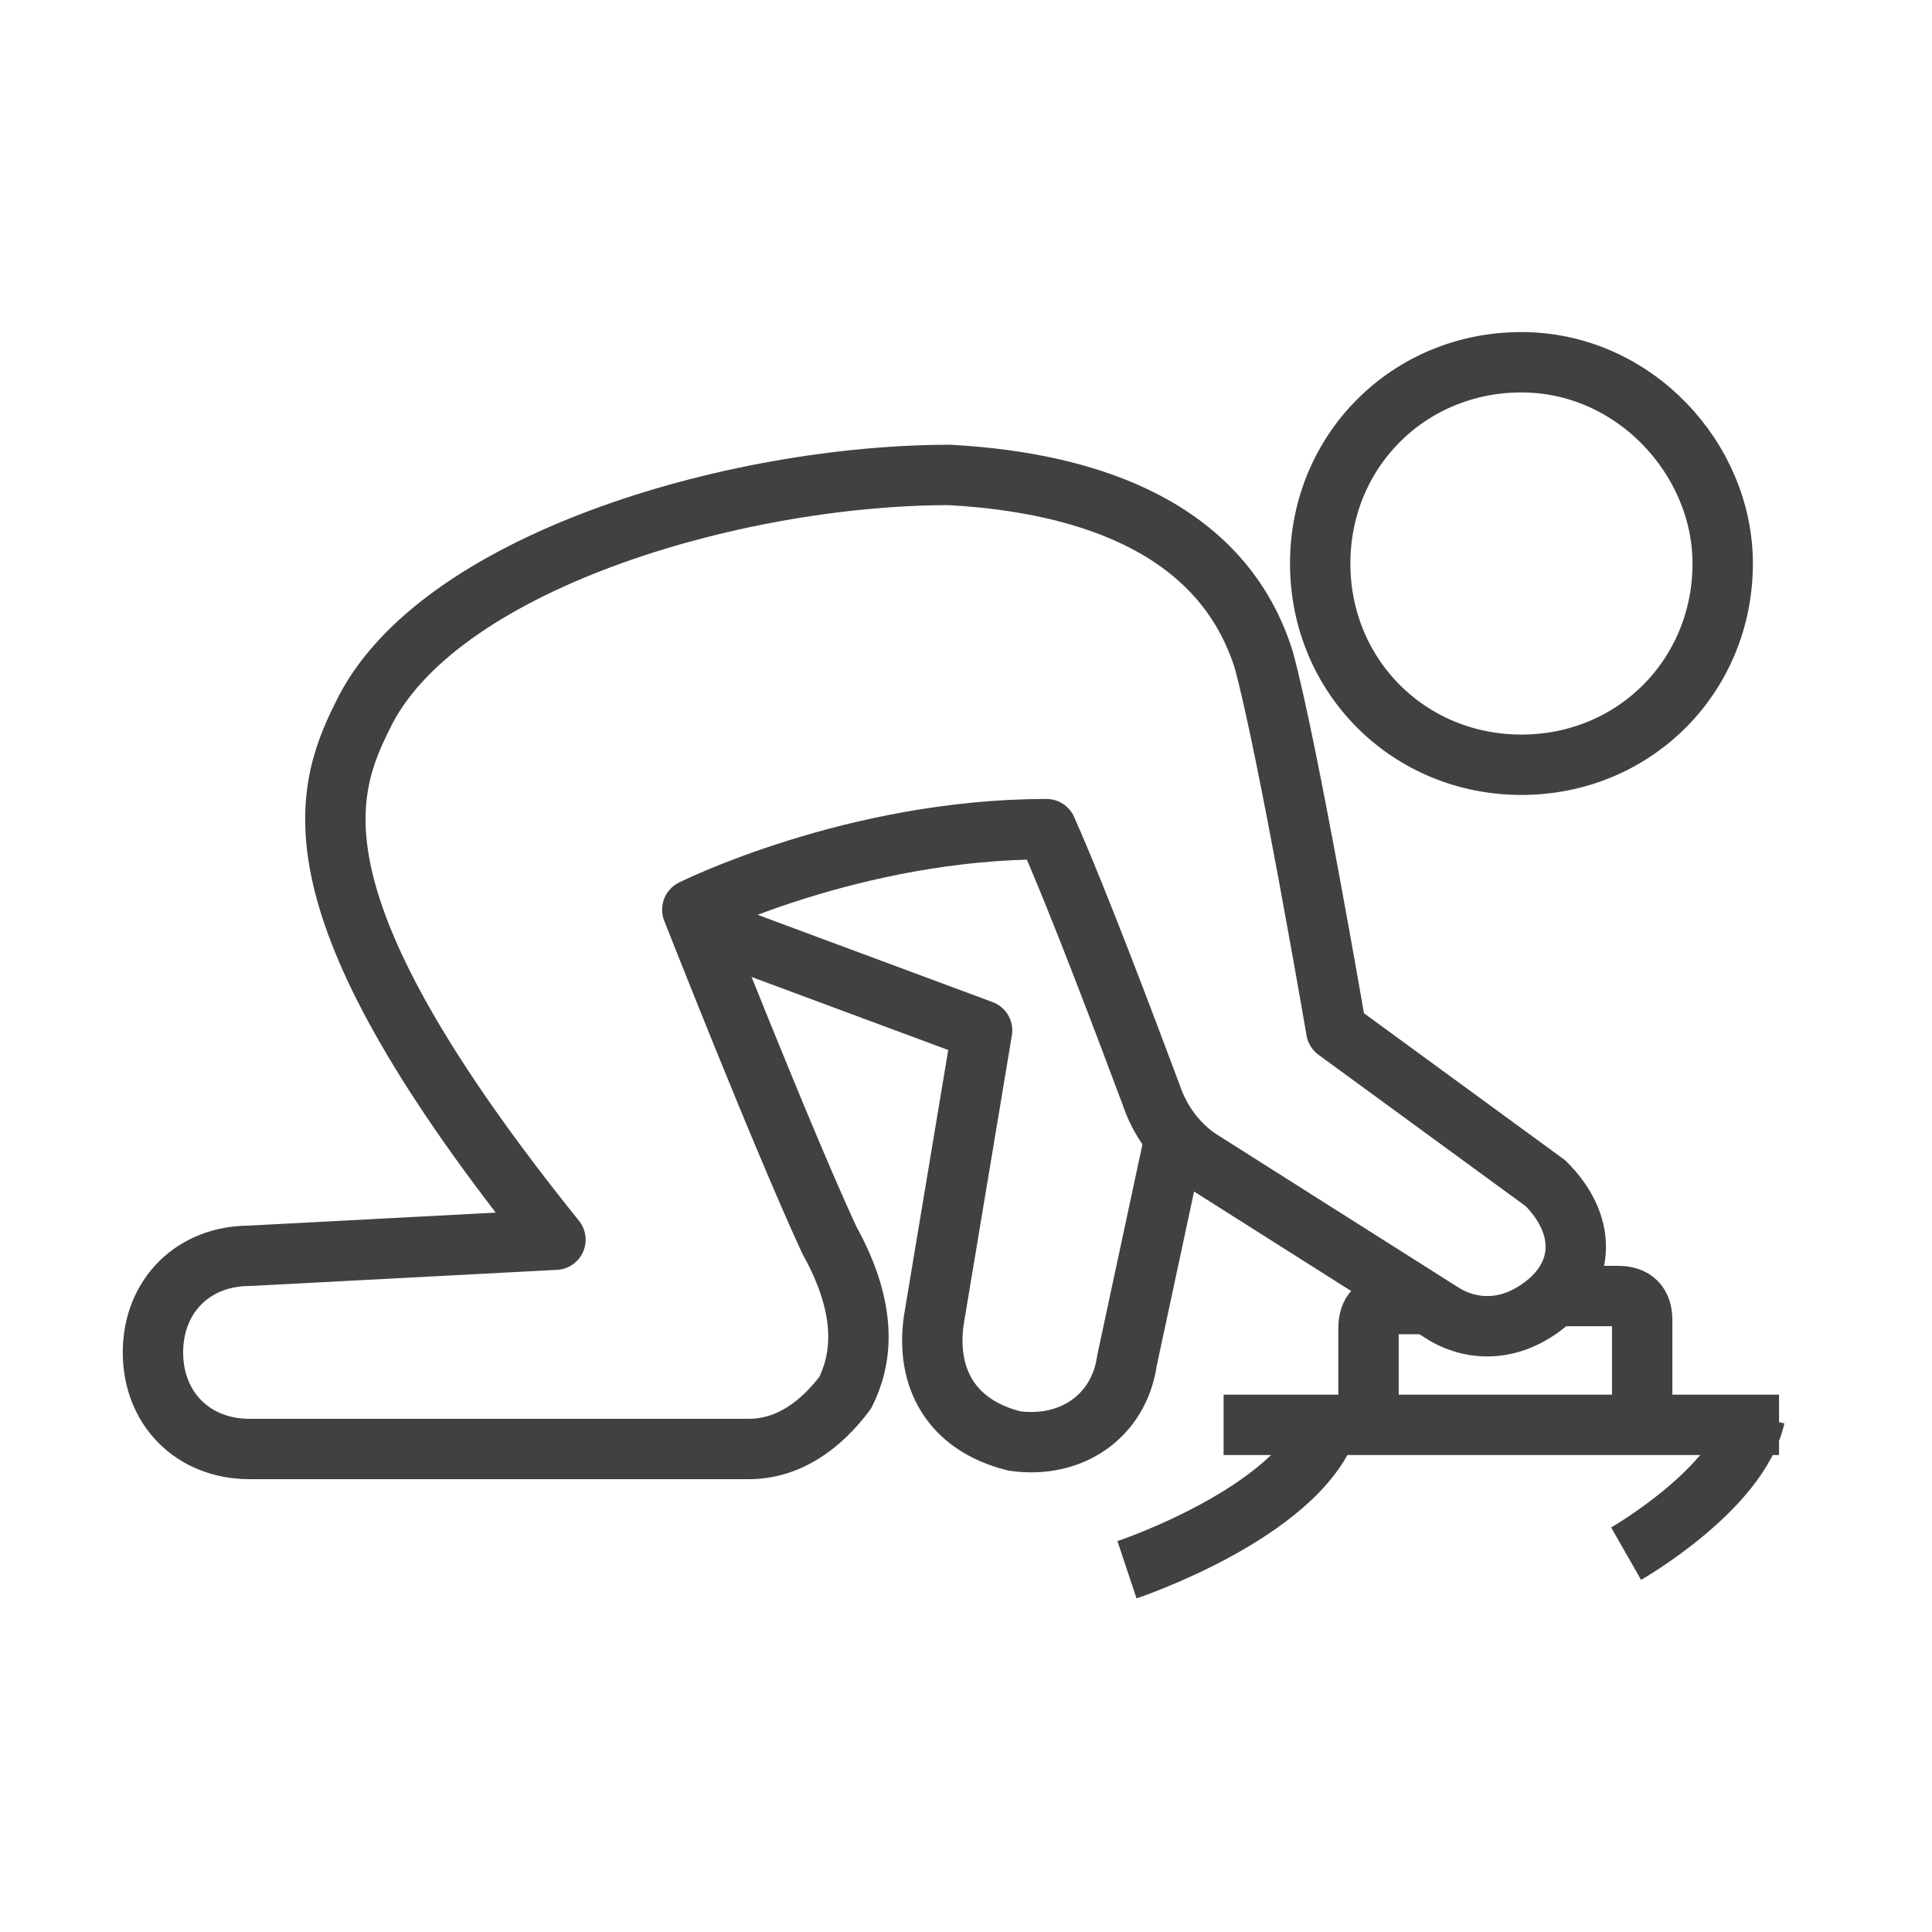 <?xml version="1.0" encoding="utf-8"?>
<!-- Generator: Adobe Illustrator 26.0.3, SVG Export Plug-In . SVG Version: 6.00 Build 0)  -->
<svg version="1.1" id="Layer_1" xmlns="http://www.w3.org/2000/svg" xmlns:xlink="http://www.w3.org/1999/xlink" x="0px" y="0px"
	 viewBox="0 0 24 24" style="enable-background:new 0 0 24 24;" xml:space="preserve">
<style type="text/css">
	.st0{fill:none;stroke:#414141;stroke-width:0.75;stroke-linejoin:round;stroke-miterlimit:10;}
</style>
<g>
	<path class="st0" d="M8.7,11.5l3.5,1.3l-0.6,3.6c-0.1,0.7,0.2,1.3,1,1.5c0.7,0.1,1.3-0.3,1.4-1l0.6-2.8"/>
	<g>
		<path class="st0" d="M19.2,14.7l-2.6-1.9c0,0-0.6-3.5-0.9-4.6c-0.5-1.6-2.1-2.2-3.9-2.3c-2.7,0-6.4,1.1-7.3,3
			C4,9.9,3.6,11.3,6.9,15.4l-3.8,0.2c-0.7,0-1.2,0.5-1.2,1.2S2.4,18,3.1,18h6.2c0.5,0,0.9-0.3,1.2-0.7c0.2-0.4,0.3-1-0.2-1.9
			c-0.6-1.3-1.7-4.1-1.7-4.1s2-1,4.4-1c0,0,0,0,0,0c0.4,0.9,1,2.5,1.3,3.3c0.1,0.3,0.3,0.6,0.6,0.8l3,1.9c0.3,0.2,0.8,0.3,1.3-0.1
			C19.7,15.8,19.7,15.2,19.2,14.7z"/>
	</g>
	<path class="st0" d="M14,19.5c0,0,2.1-0.7,2.5-1.8"/>
	<path class="st0" d="M20.2,19.3c0,0,1.4-0.8,1.6-1.7"/>
	<line class="st0" x1="15.2" y1="17.7" x2="22.1" y2="17.7"/>
	<path class="st0" d="M19.3,16.1h0.8c0.2,0,0.3,0.1,0.3,0.3v1.2"/>
	<path class="st0" d="M17,17.7v-1.2c0-0.2,0.1-0.3,0.3-0.3h0.4"/>
	<path class="st0" d="M21.4,7c0,1.4-1.1,2.5-2.5,2.5c-1.4,0-2.5-1.1-2.5-2.5c0-1.4,1.1-2.5,2.5-2.5C20.3,4.5,21.4,5.7,21.4,7z"/>
</g>
</svg>
